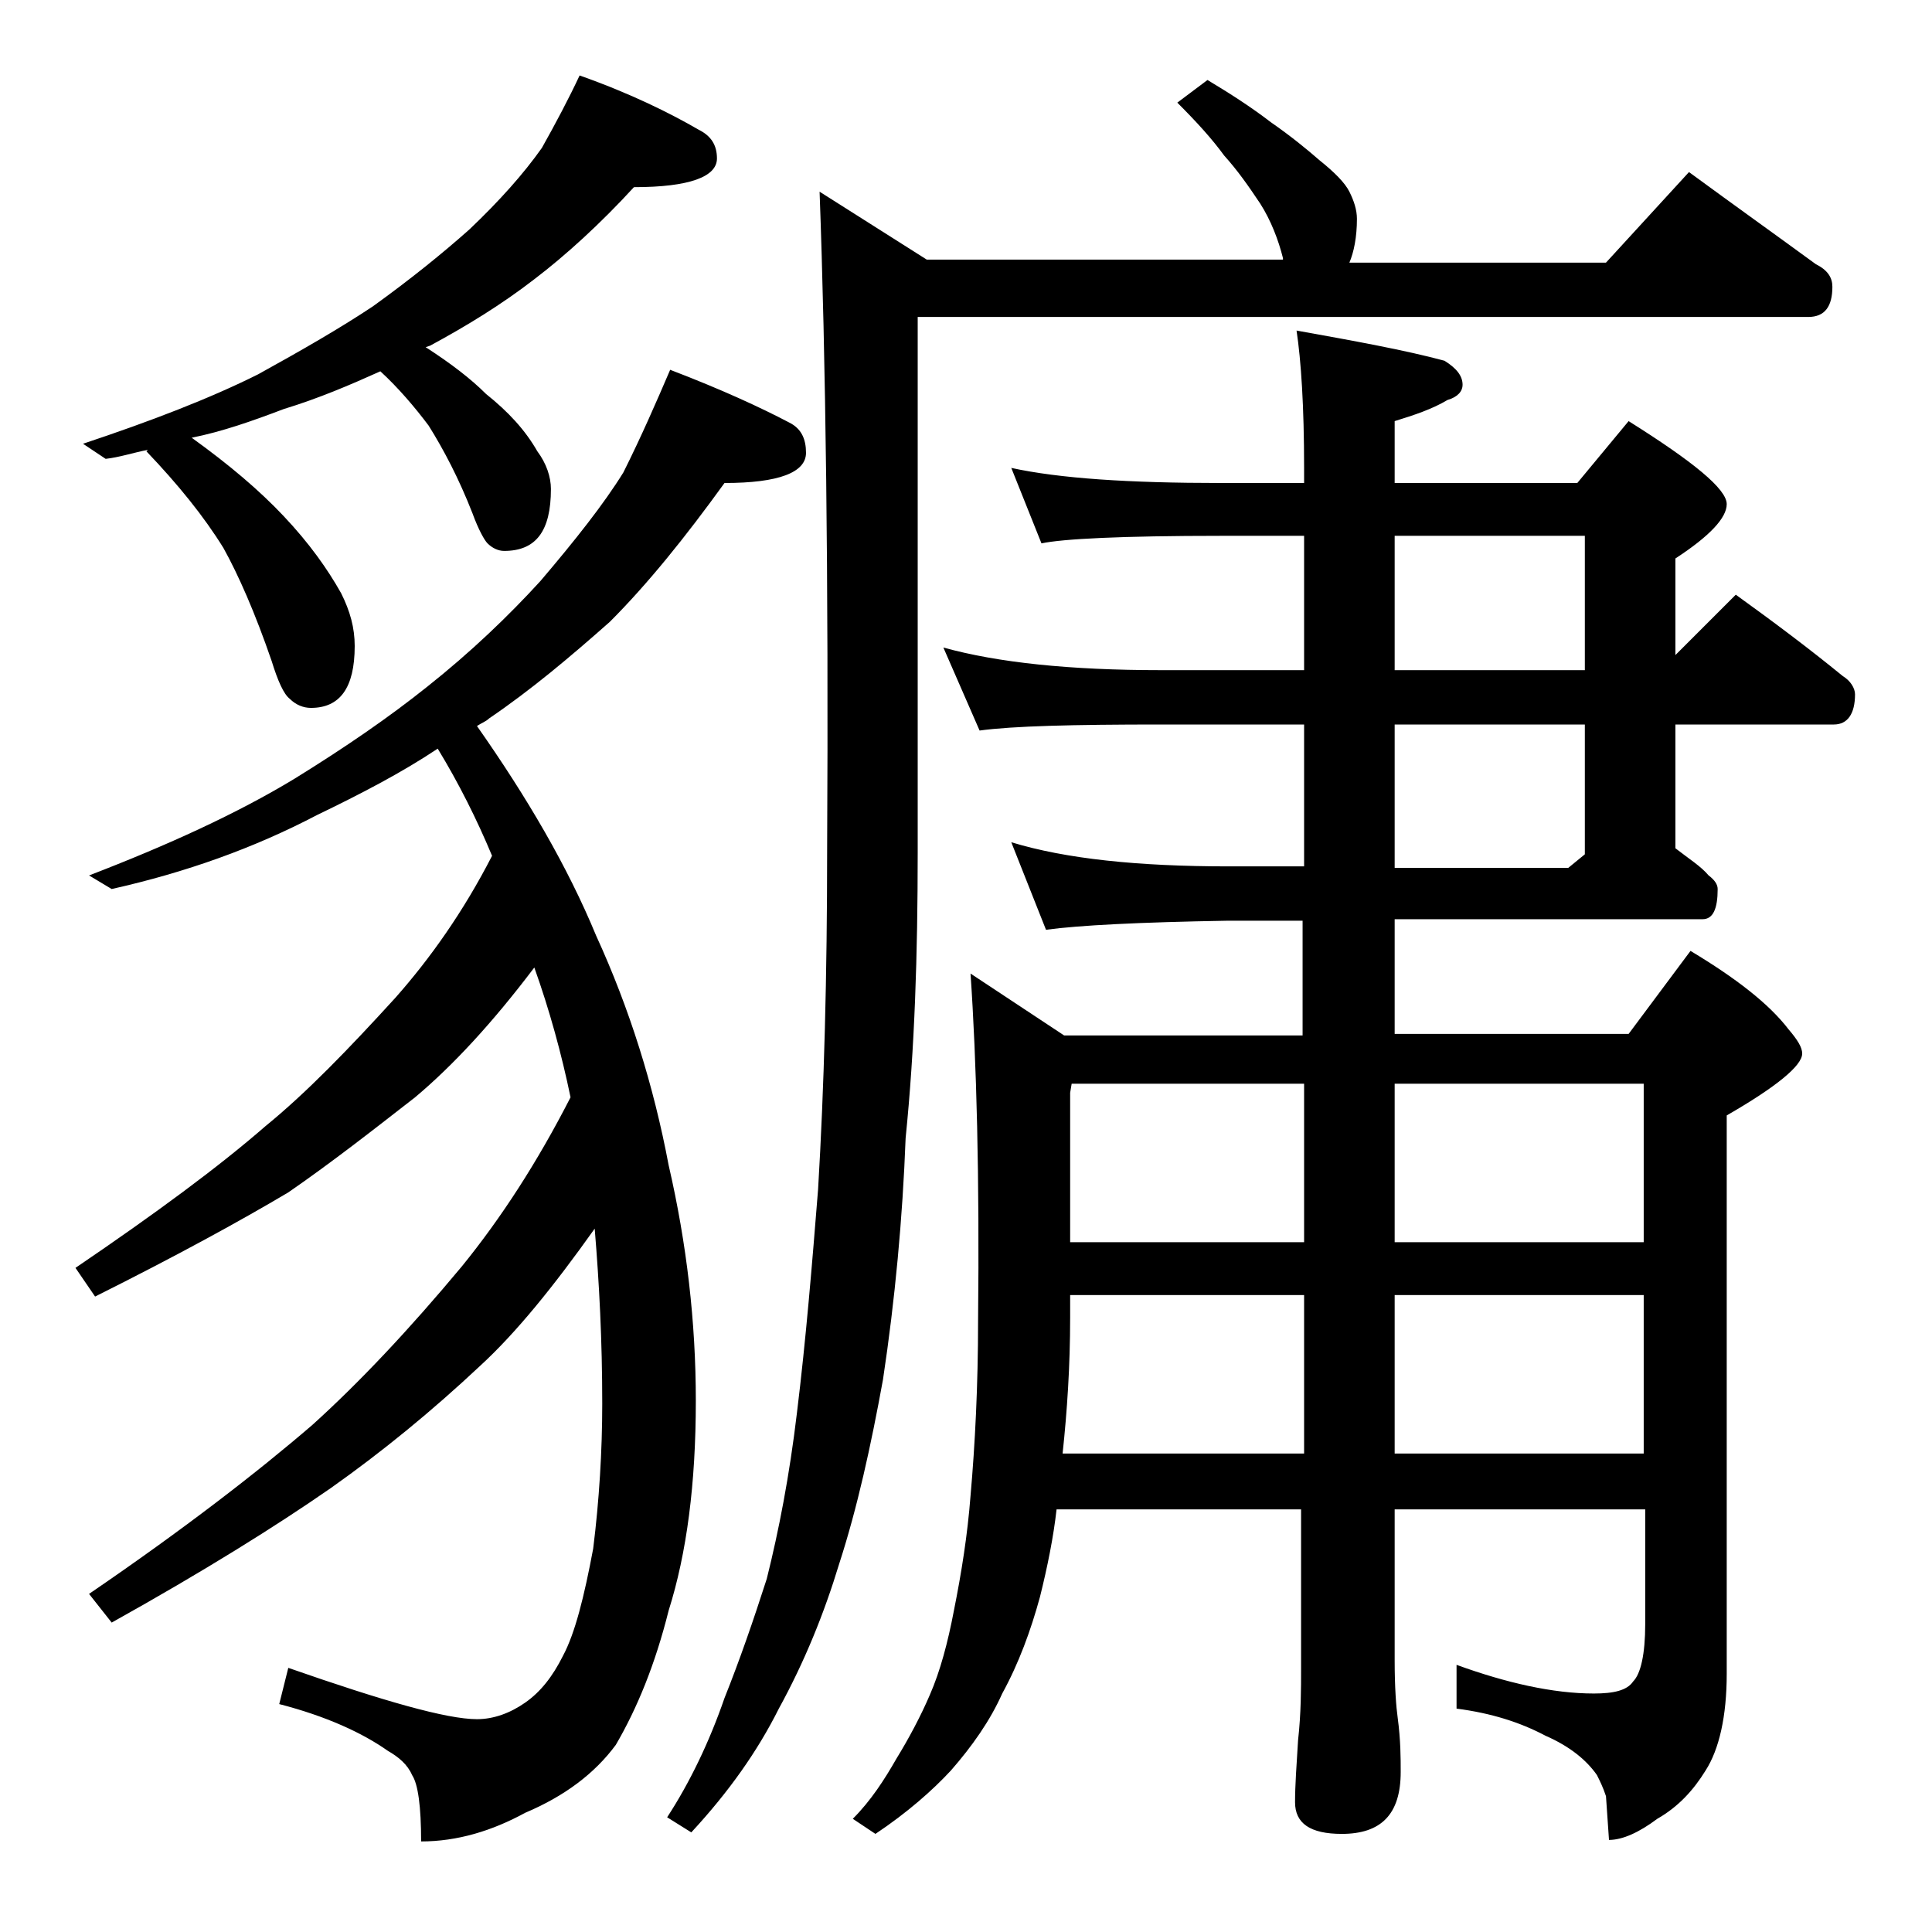 <?xml version="1.0" encoding="utf-8"?>
<!-- Generator: Adobe Illustrator 18.0.0, SVG Export Plug-In . SVG Version: 6.00 Build 0)  -->
<!DOCTYPE svg PUBLIC "-//W3C//DTD SVG 1.1//EN" "http://www.w3.org/Graphics/SVG/1.1/DTD/svg11.dtd">
<svg version="1.1" id="Layer_1" xmlns="http://www.w3.org/2000/svg" xmlns:xlink="http://www.w3.org/1999/xlink" x="0px" y="0px"
	 viewBox="0 0 128 128" enable-background="new 0 0 128 128" xml:space="preserve">
<path d="M44.4,24.5c3.4,1.3,6,2.5,7.9,3.5c0.8,0.4,1.1,1.1,1.1,2c0,1.3-1.8,2-5.4,2c-2.6,3.6-5.1,6.7-7.6,9.2
	c-2.6,2.3-5.2,4.5-8,6.4c-0.2,0.2-0.5,0.3-0.8,0.5c3.3,4.7,6,9.3,7.9,13.9c2.2,4.8,3.8,9.9,4.8,15.2c1.2,5.2,1.8,10.4,1.8,15.6
	c0,5.5-0.6,10.1-1.8,13.9c-0.9,3.6-2.1,6.5-3.5,8.9c-1.4,1.9-3.4,3.4-6,4.5c-2.2,1.2-4.5,1.9-6.9,1.9c0-2.3-0.2-3.8-0.6-4.4
	c-0.3-0.7-0.9-1.2-1.6-1.6c-1.7-1.2-4.1-2.3-7.2-3.1l0.6-2.4c6.3,2.2,10.5,3.4,12.5,3.4c1.1,0,2.2-0.4,3.2-1.1
	c1-0.7,1.8-1.7,2.5-3.1c0.8-1.5,1.4-3.9,2-7.1c0.4-3.2,0.6-6.5,0.6-9.6c0-4.2-0.2-8-0.5-11.6c-2.7,3.8-5.2,6.9-7.6,9.1
	c-3.2,3-6.5,5.7-9.9,8.1c-3.6,2.5-8.4,5.5-14.5,8.9l-1.5-1.9c6.3-4.3,11.2-8.1,14.8-11.2c3.1-2.8,6.4-6.3,9.9-10.5
	c2.6-3.2,5-6.9,7.2-11.2c-0.6-2.9-1.4-5.8-2.4-8.6c-2.8,3.7-5.4,6.5-7.9,8.6C24.8,74.8,22,77,19.1,79c-3.2,1.9-7.4,4.2-12.8,6.9
	L5,84c5.3-3.6,9.5-6.7,12.6-9.4c2.7-2.2,5.5-5.1,8.6-8.5c2.3-2.6,4.5-5.7,6.4-9.4c-1-2.4-2.2-4.8-3.6-7.1c-2.4,1.6-5.1,3-8,4.4
	c-4.2,2.2-8.7,3.8-13.6,4.9L5.9,58c5.2-2,9.8-4.1,13.6-6.4c3.4-2.1,6.3-4.1,8.8-6.1c2.9-2.3,5.4-4.7,7.5-7c2.3-2.7,4.2-5.1,5.5-7.2
	C42.5,28.9,43.5,26.6,44.4,24.5z M38.4,5c3.4,1.2,6,2.5,7.9,3.6c0.8,0.4,1.2,1,1.2,1.9c0,1.2-1.8,1.9-5.5,1.9
	c-2.2,2.4-4.5,4.5-6.6,6.1c-2.2,1.7-4.5,3.1-6.9,4.4L28.2,23c1.7,1.1,3,2.1,4,3.1c1.5,1.2,2.6,2.4,3.4,3.8c0.6,0.8,0.9,1.7,0.9,2.5
	c0,2.8-1,4.1-3.1,4.1c-0.4,0-0.8-0.2-1.1-0.5c-0.2-0.2-0.6-0.9-1-2c-0.9-2.3-1.9-4.2-2.9-5.8c-0.9-1.2-2-2.5-3.2-3.6
	c-2,0.9-4.1,1.8-6.4,2.5c-2.1,0.8-4.1,1.5-6.1,1.9c2.5,1.8,4.5,3.5,6.1,5.2c1.7,1.8,2.9,3.5,3.8,5.1c0.6,1.2,0.9,2.3,0.9,3.5
	c0,2.8-1,4.1-2.9,4.1c-0.5,0-1-0.2-1.4-0.6c-0.4-0.3-0.8-1.2-1.2-2.5c-1.1-3.2-2.2-5.7-3.2-7.5c-1.3-2.1-3-4.2-5.1-6.4l0.1-0.1
	c-1,0.2-1.9,0.5-2.8,0.6l-1.5-1c4.5-1.5,8.4-3,11.6-4.6c2.9-1.6,5.5-3.1,7.6-4.5c2.5-1.8,4.6-3.5,6.4-5.1c2-1.9,3.6-3.7,4.8-5.4
	C36.8,8.2,37.7,6.5,38.4,5z M80,5.3c1.5,0.9,2.9,1.8,4.2,2.8c1.3,0.9,2.4,1.8,3.2,2.5c1,0.8,1.7,1.5,2,2.1c0.3,0.6,0.5,1.2,0.5,1.8
	c0,1.2-0.2,2.2-0.5,2.9h17l5.5-6c3,2.2,5.8,4.2,8.4,6.1c0.8,0.4,1.1,0.9,1.1,1.5c0,1.3-0.5,2-1.6,2h-59v35.5c0,6.7-0.2,13-0.8,18.9
	c-0.2,5.3-0.7,10.7-1.5,16c-0.8,4.4-1.7,8.5-2.9,12.2c-1,3.3-2.3,6.5-4,9.6c-1.4,2.8-3.3,5.5-5.8,8.2l-1.6-1c1.5-2.3,2.8-5,3.8-7.9
	c1-2.5,1.9-5.1,2.8-7.9c0.8-3.2,1.5-6.8,2-11c0.6-4.9,1-9.8,1.4-14.8c0.4-6.7,0.6-14.2,0.6-22.5c0.1-18.2-0.1-32.7-0.5-43.6l7.1,4.5
	H85v-0.1c-0.3-1.2-0.8-2.5-1.5-3.6c-0.8-1.2-1.5-2.2-2.4-3.2c-0.8-1.1-1.8-2.2-3.1-3.5L80,5.3z M67,31c3.2,0.7,7.8,1,13.9,1h5.5v-1
	c0-4.1-0.2-7.1-0.5-9.1c3.9,0.7,7.2,1.3,9.8,2c0.8,0.5,1.2,1,1.2,1.6c0,0.4-0.3,0.8-1,1c-1,0.6-2.2,1-3.5,1.4V32h12.1l3.4-4.1
	c4.3,2.7,6.5,4.5,6.5,5.5c0,0.9-1.1,2.1-3.4,3.6v6.4l4-4c2.5,1.8,4.9,3.6,7.1,5.4c0.5,0.3,0.8,0.8,0.8,1.2c0,1.3-0.5,2-1.4,2H111
	v8.2c0.9,0.7,1.7,1.2,2.2,1.8c0.4,0.3,0.6,0.6,0.6,0.9c0,1.3-0.3,2-1,2H92.4v7.6h15.5L112,63c3,1.8,5.2,3.5,6.5,5.2
	c0.6,0.7,0.9,1.2,0.9,1.6c0,0.8-1.7,2.2-5,4.1v37c0,2.8-0.5,5-1.4,6.4c-0.8,1.3-1.8,2.4-3.2,3.2c-1.2,0.9-2.3,1.4-3.2,1.4l-0.2-2.9
	c-0.2-0.6-0.4-1-0.6-1.4c-0.7-1-1.8-1.9-3.4-2.6c-1.7-0.9-3.6-1.5-5.9-1.8v-2.9c3.3,1.2,6.4,1.9,9.1,1.9c1.3,0,2.2-0.2,2.6-0.8
	c0.5-0.5,0.8-1.8,0.8-3.8V100H92.4v10c0,1.8,0.1,3.1,0.2,3.8c0.2,1.5,0.2,2.7,0.2,3.6c0,2.8-1.3,4.1-3.9,4.1c-2.1,0-3.1-0.7-3.1-2.1
	c0-1.1,0.1-2.5,0.2-4.1c0.2-1.8,0.2-3.4,0.2-4.8V100H70c-0.2,1.8-0.6,3.8-1.1,5.8c-0.6,2.2-1.4,4.4-2.5,6.4c-0.8,1.8-2,3.5-3.4,5.1
	c-1.2,1.3-2.9,2.8-5,4.2l-1.5-1c1.2-1.2,2.1-2.6,2.9-4c0.8-1.3,1.6-2.8,2.2-4.2c0.7-1.6,1.2-3.5,1.6-5.6c0.5-2.5,0.9-5,1.1-7.6
	c0.3-3.4,0.5-7.3,0.5-11.6c0.1-9.5-0.1-17.2-0.5-23l6.2,4.1h15.8v-7.6h-5c-5.8,0.1-9.8,0.3-12,0.6L67,55.8c3.6,1.1,8.4,1.6,14.4,1.6
	h5V48h-9.5c-5.8,0-9.8,0.1-12,0.4l-2.4-5.5c3.6,1,8.4,1.5,14.4,1.5h9.5v-8.9h-5.5c-6.6,0-10.5,0.2-11.9,0.5L67,31z M70.9,85.8v1.5
	c0,3.2-0.2,6.2-0.5,9h16V85.8H70.9z M71,71.8l-0.1,0.6v9.9h15.5V71.8H71z M92.4,35.5v8.9H105v-8.9H92.4z M92.4,48v9.5h11.5l1.1-0.9
	V48H92.4z M92.4,71.8v10.5h16.5V71.8H92.4z M92.4,85.8v10.5h16.5V85.8H92.4z"/>
</svg>
